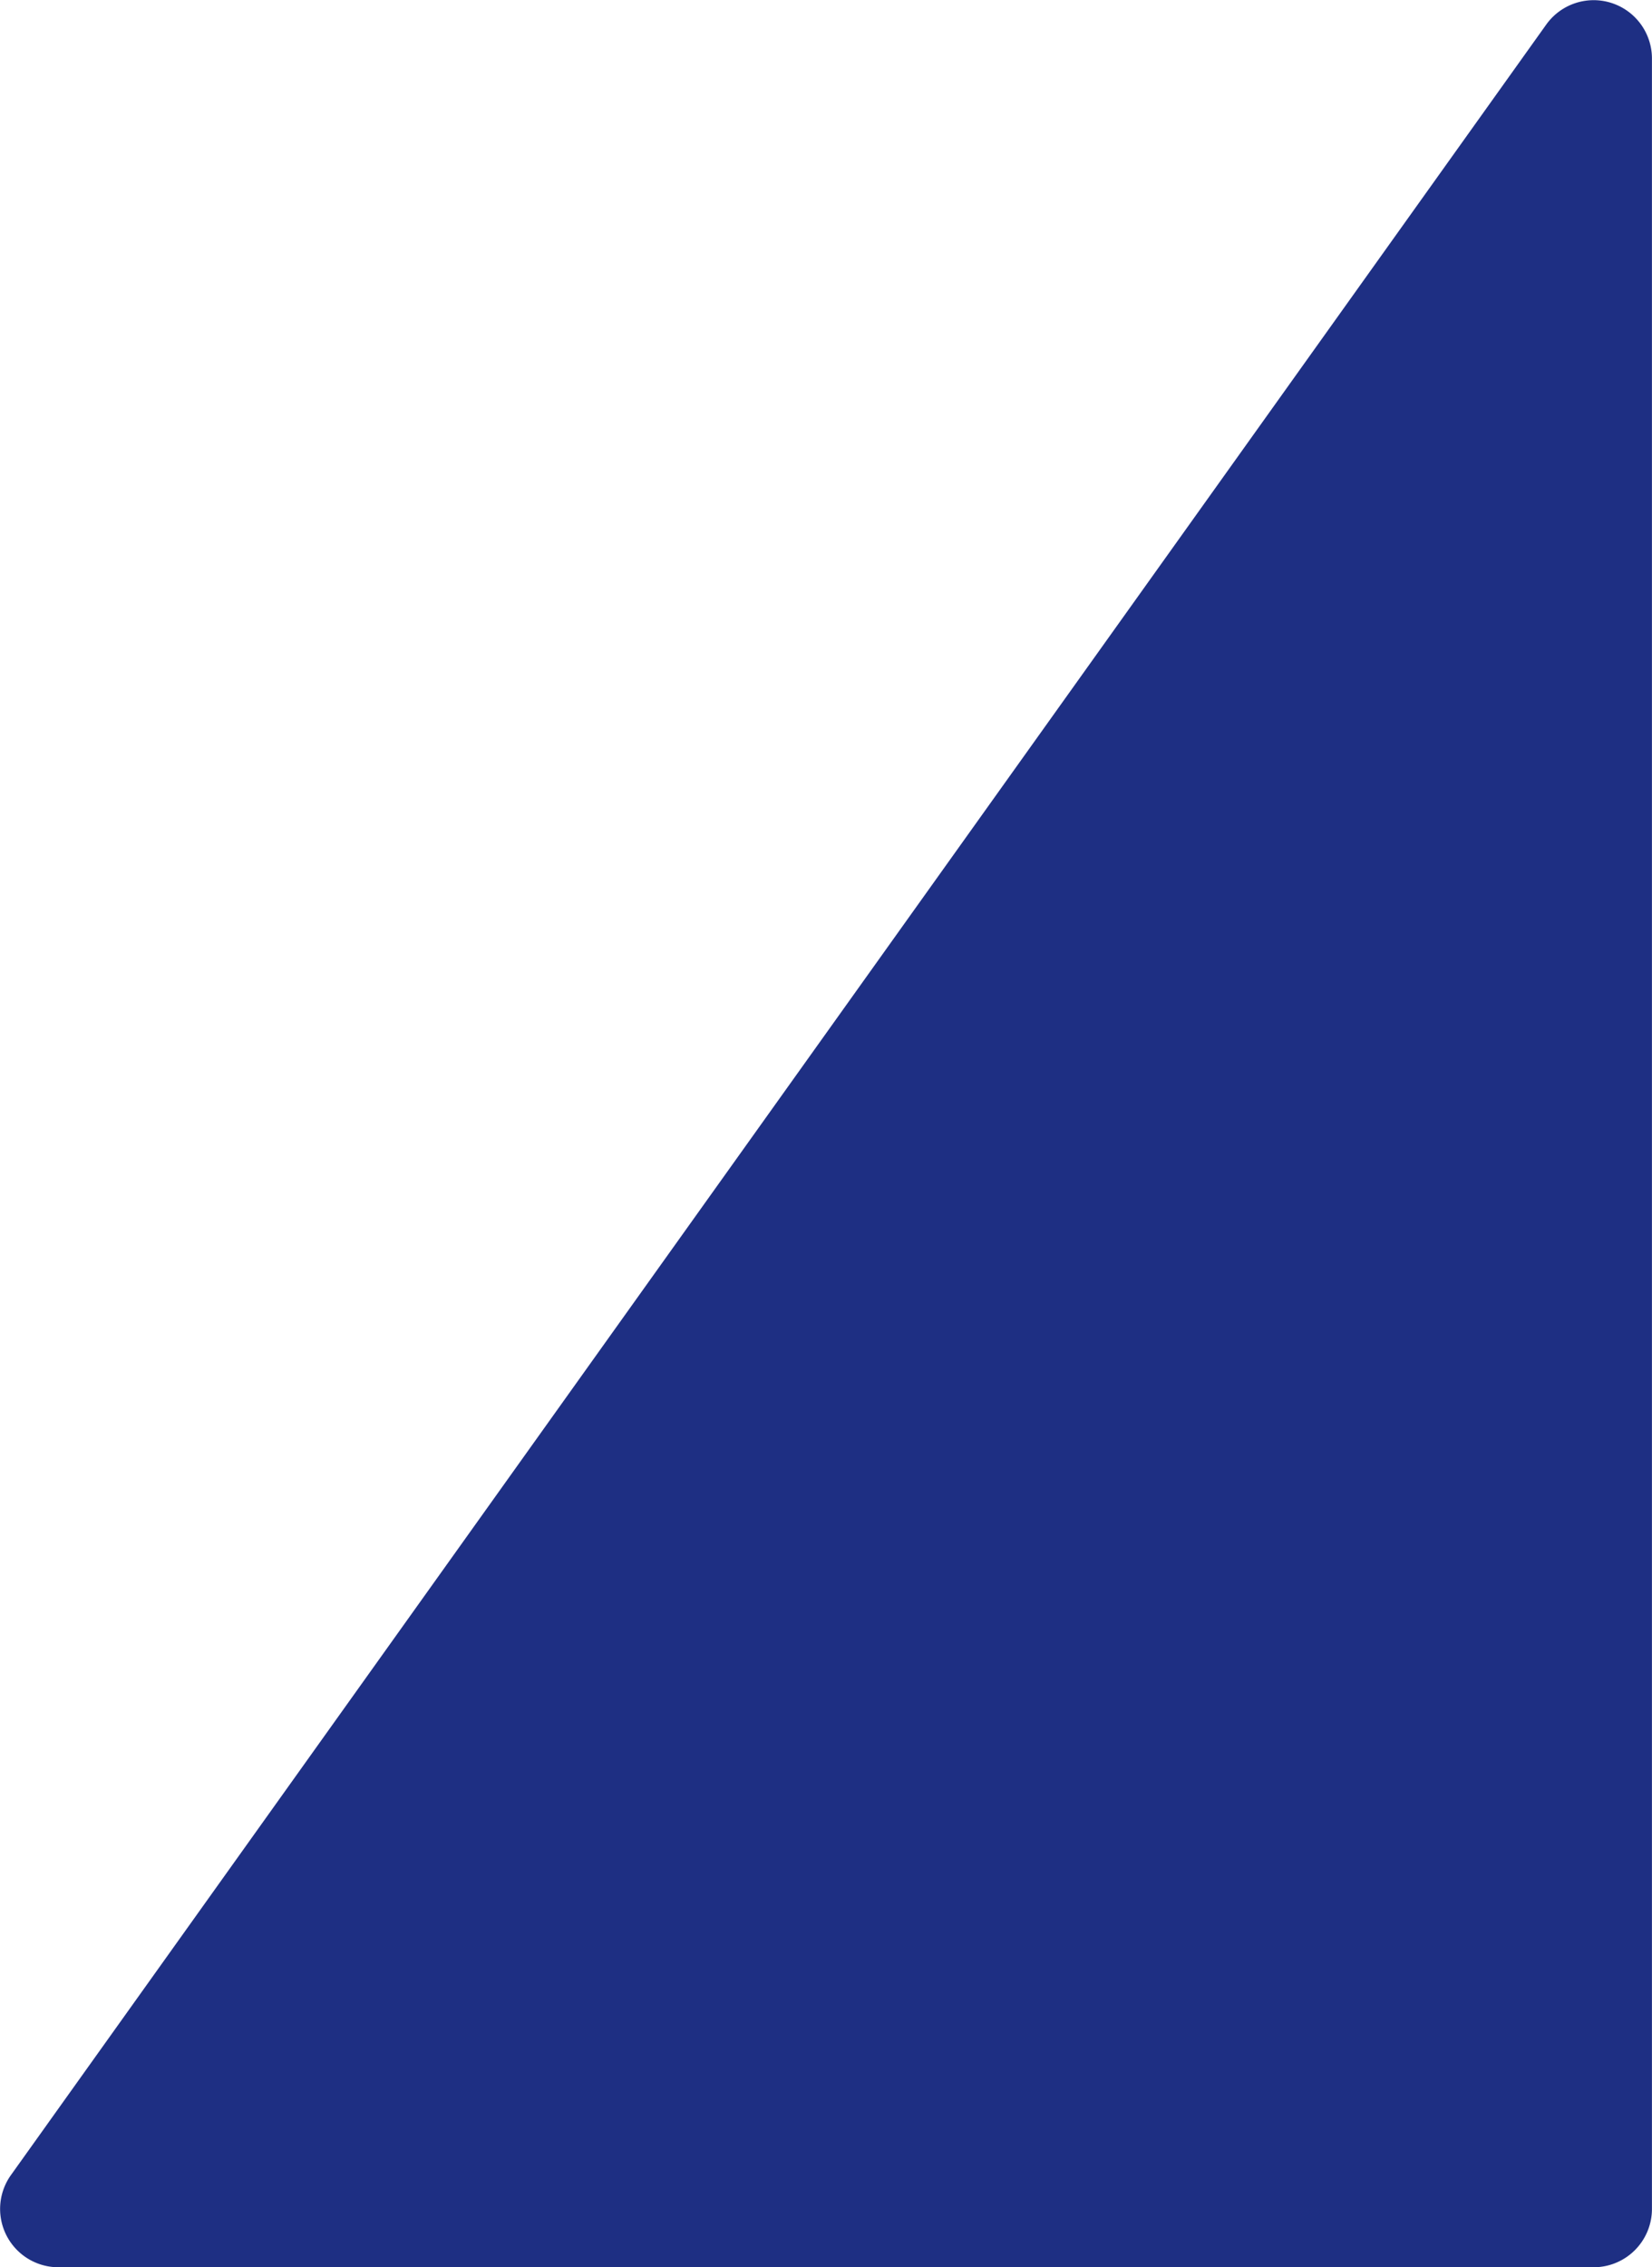 <svg xmlns="http://www.w3.org/2000/svg" width="138.363" height="189.8" viewBox="0 0 138.363 189.8"><path id="Rectangle_Copy_6" data-name="Rectangle Copy 6" d="M134.1,12.4a4.882,4.882,0,0,1,8.854,2.837V195.26a4.882,4.882,0,0,1-4.882,4.882H9.486a4.882,4.882,0,0,1-3.972-7.719Z" transform="translate(-4.596 -10.342)" fill="#1e2f83"></path></svg>